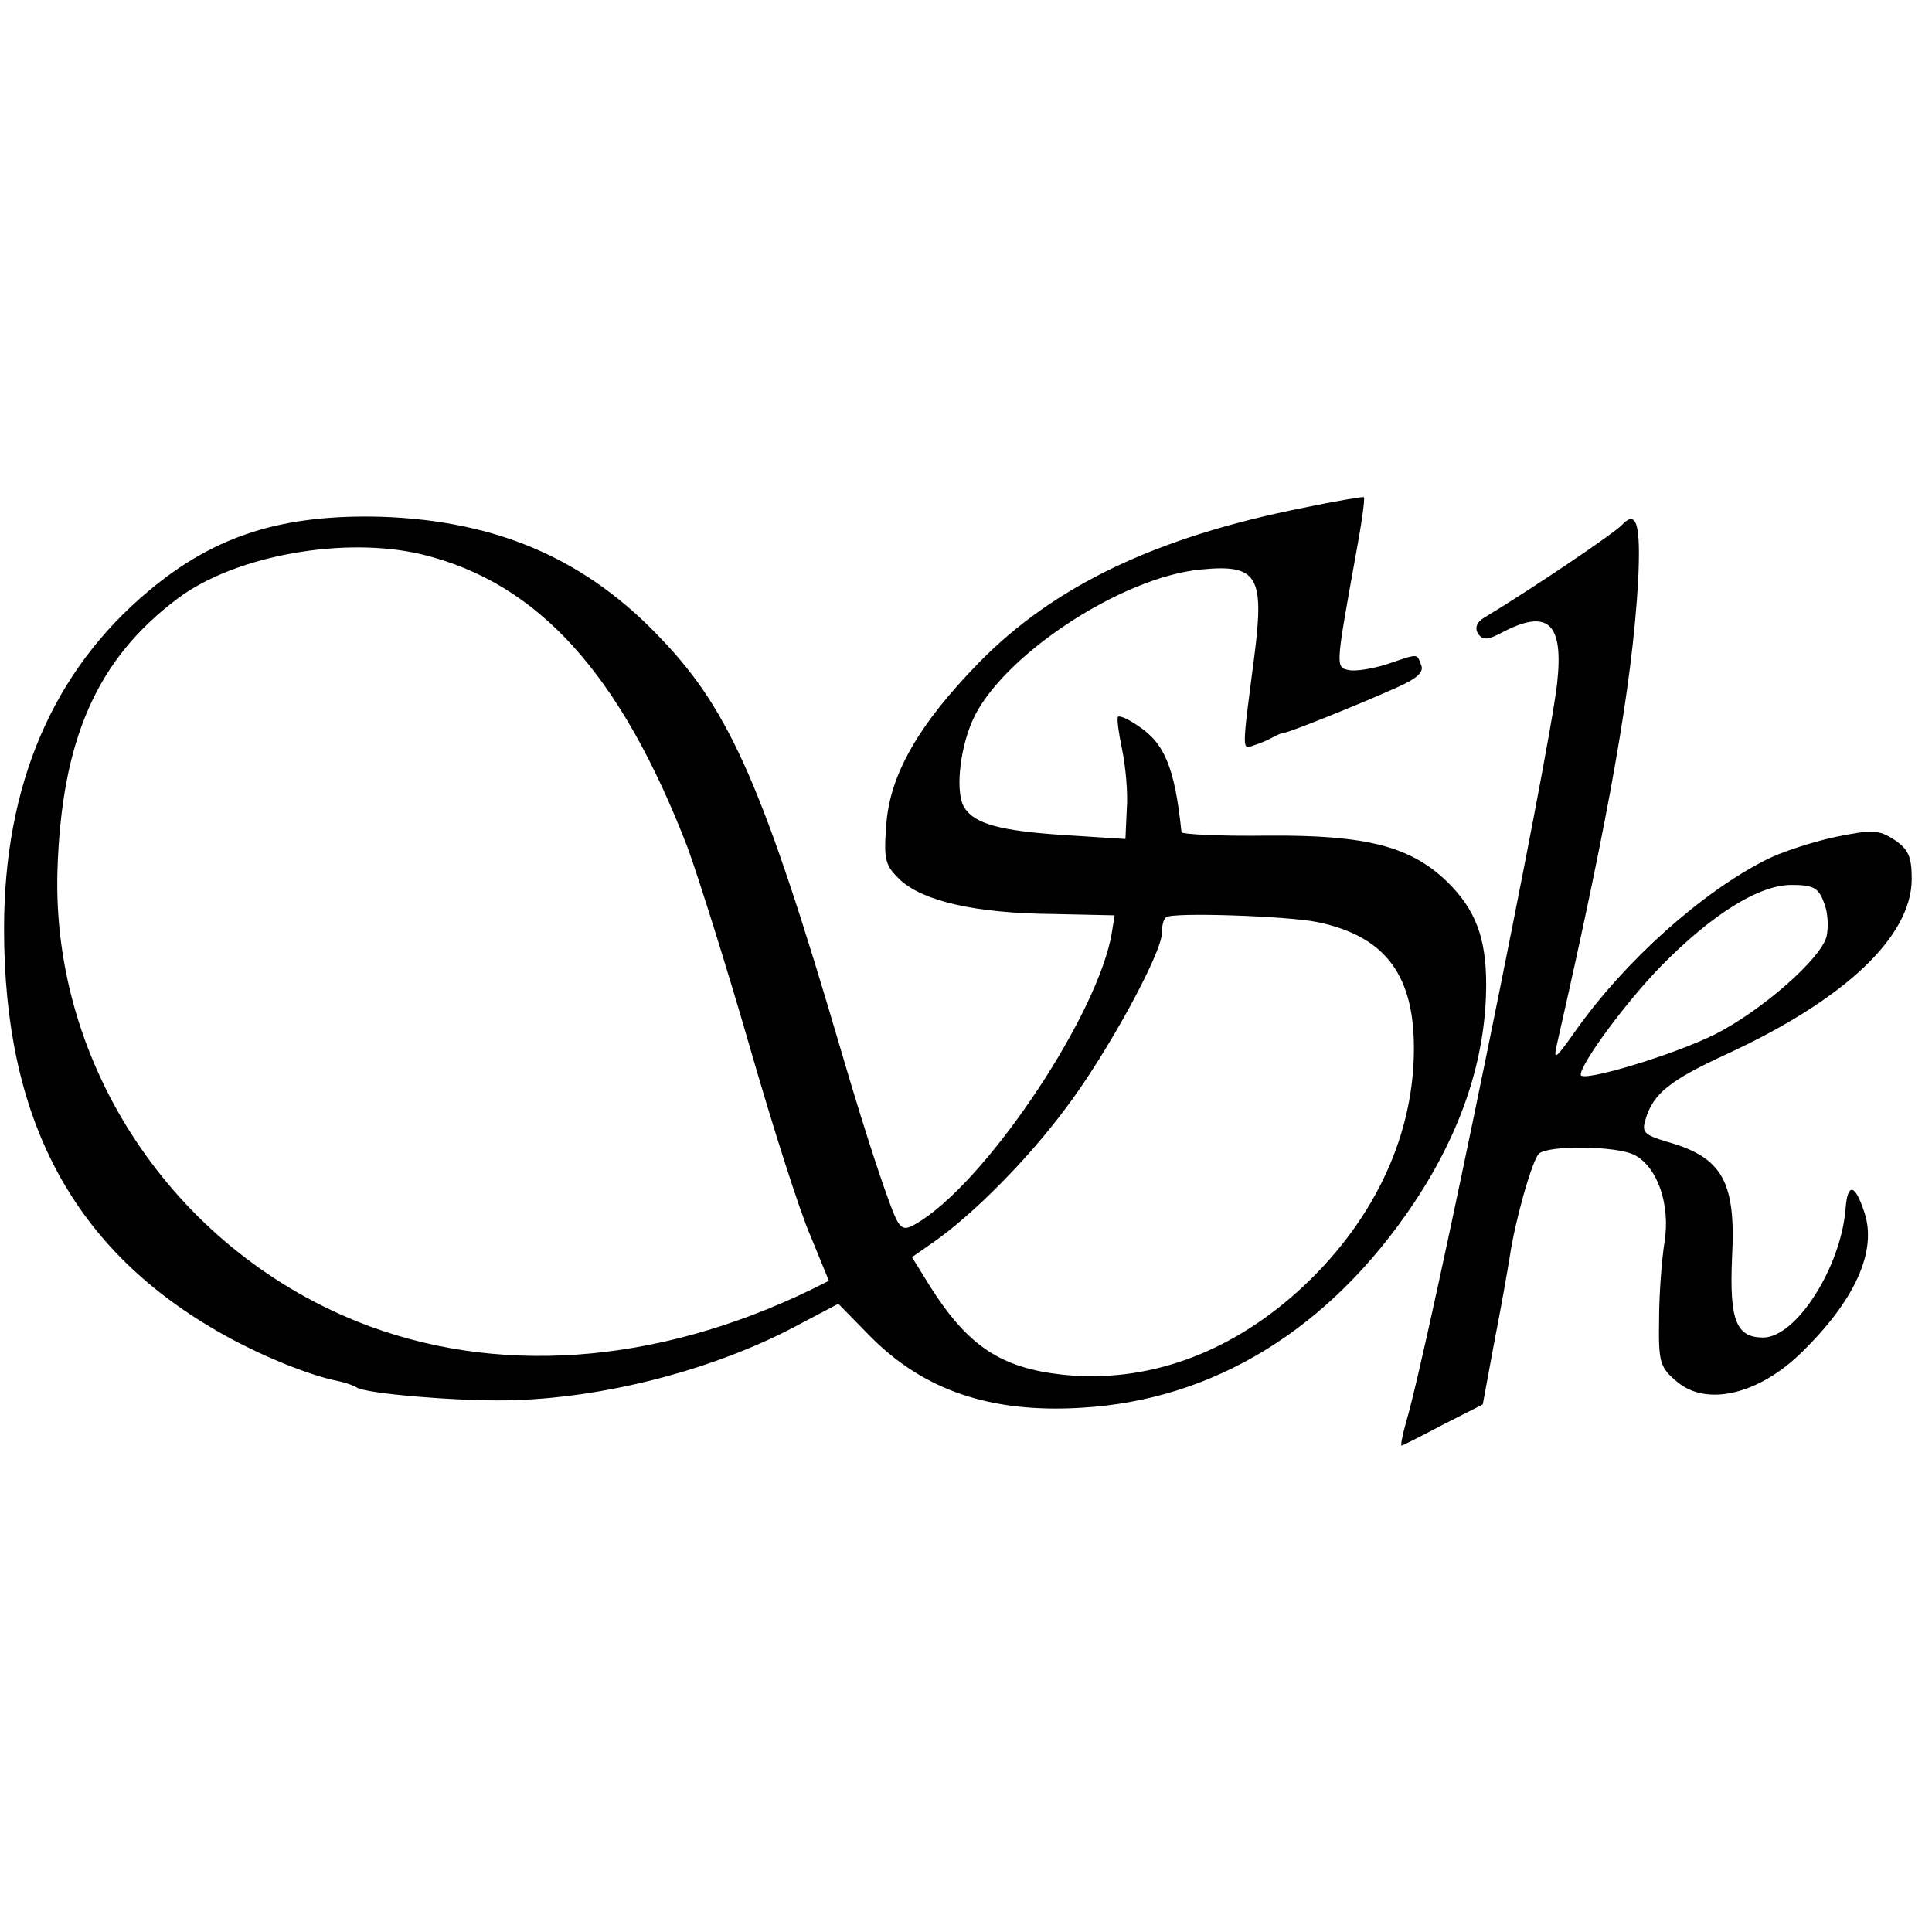 <?xml version="1.0" standalone="no"?>
<!DOCTYPE svg PUBLIC "-//W3C//DTD SVG 20010904//EN"
 "http://www.w3.org/TR/2001/REC-SVG-20010904/DTD/svg10.dtd">
<svg version="1.0" xmlns="http://www.w3.org/2000/svg"
 width="286pt" height="286pt" viewBox="0 0 286 286"
 preserveAspectRatio="xMidYMid meet">
<g transform="translate(0,286) scale(0.1,-0.1)"
fill="#000000" stroke="none">
<path d="M1928 2108 c-216 -43 -367 -115 -478 -228 -90 -92 -133 -167 -138
-241 -4 -52 -2 -60 21 -82 34 -31 111 -49 225 -50 l92 -2 -4 -25 c-19 -118
-178 -358 -281 -426 -23 -15 -28 -15 -36 -3 -10 16 -46 124 -84 254 -113 385
-164 502 -264 607 -112 120 -244 177 -416 183 -146 4 -246 -27 -344 -109 -143
-119 -215 -288 -215 -501 0 -280 100 -470 313 -594 60 -35 137 -67 184 -76 9
-2 21 -6 25 -9 14 -9 144 -20 220 -19 145 2 313 46 438 114 l55 29 47 -48 c79
-80 178 -114 312 -106 196 11 368 116 493 303 70 105 107 214 107 324 0 69
-16 111 -58 152 -54 52 -119 69 -264 68 -71 -1 -128 2 -129 5 -10 96 -25 132
-65 158 -13 9 -26 15 -29 13 -2 -3 1 -24 6 -48 5 -24 9 -64 7 -89 l-2 -44 -93
6 c-90 6 -130 16 -145 40 -14 20 -8 84 11 128 41 95 220 214 339 225 83 8 94
-9 79 -127 -19 -146 -19 -140 0 -133 10 3 23 9 28 12 6 3 12 6 15 6 7 0 114
43 167 67 30 13 41 23 37 33 -7 18 -3 18 -50 2 -22 -7 -47 -11 -57 -9 -20 4
-20 4 9 165 9 48 15 89 13 91 -2 1 -43 -6 -91 -16z m-1302 -69 c171 -42 293
-177 392 -434 16 -44 58 -177 92 -295 34 -118 74 -244 90 -280 l27 -66 -26
-13 c-231 -112 -469 -129 -673 -47 -272 110 -451 379 -443 666 6 195 58 314
178 404 85 64 248 93 363 65z m1324 -544 c102 -21 145 -80 143 -194 -2 -129
-63 -254 -171 -352 -104 -94 -226 -137 -349 -124 -92 10 -141 43 -197 132
l-26 42 33 23 c57 40 138 121 195 198 60 79 142 229 142 259 0 10 2 20 6 23 7
8 181 2 224 -7z"/>
<path d="M2401 2083 c-11 -12 -132 -94 -205 -138 -10 -6 -13 -15 -8 -23 7 -10
14 -10 38 3 66 34 89 12 79 -77 -12 -109 -190 -982 -224 -1095 -5 -18 -8 -33
-6 -33 1 0 29 14 61 31 l59 30 17 92 c10 51 20 108 23 127 8 54 33 142 43 152
13 13 116 12 142 -2 34 -18 53 -74 44 -129 -4 -25 -8 -77 -8 -114 -1 -63 1
-71 26 -92 44 -38 122 -19 185 43 79 77 112 150 93 207 -14 43 -25 45 -28 5
-7 -86 -73 -190 -122 -190 -40 0 -50 26 -46 118 6 113 -14 149 -97 172 -33 10
-37 14 -31 33 11 38 36 58 121 97 175 81 273 174 273 259 0 33 -5 44 -26 58
-23 15 -33 15 -87 4 -33 -7 -79 -22 -101 -33 -96 -48 -210 -150 -283 -253 -31
-44 -34 -46 -28 -20 78 343 111 530 120 685 4 84 -2 106 -24 83z m299 -559 c6
-14 7 -36 4 -50 -8 -33 -96 -110 -165 -145 -62 -31 -199 -72 -199 -60 0 17 68
109 120 162 75 76 144 119 192 119 32 0 40 -4 48 -26z"/>
</g>
</svg>
